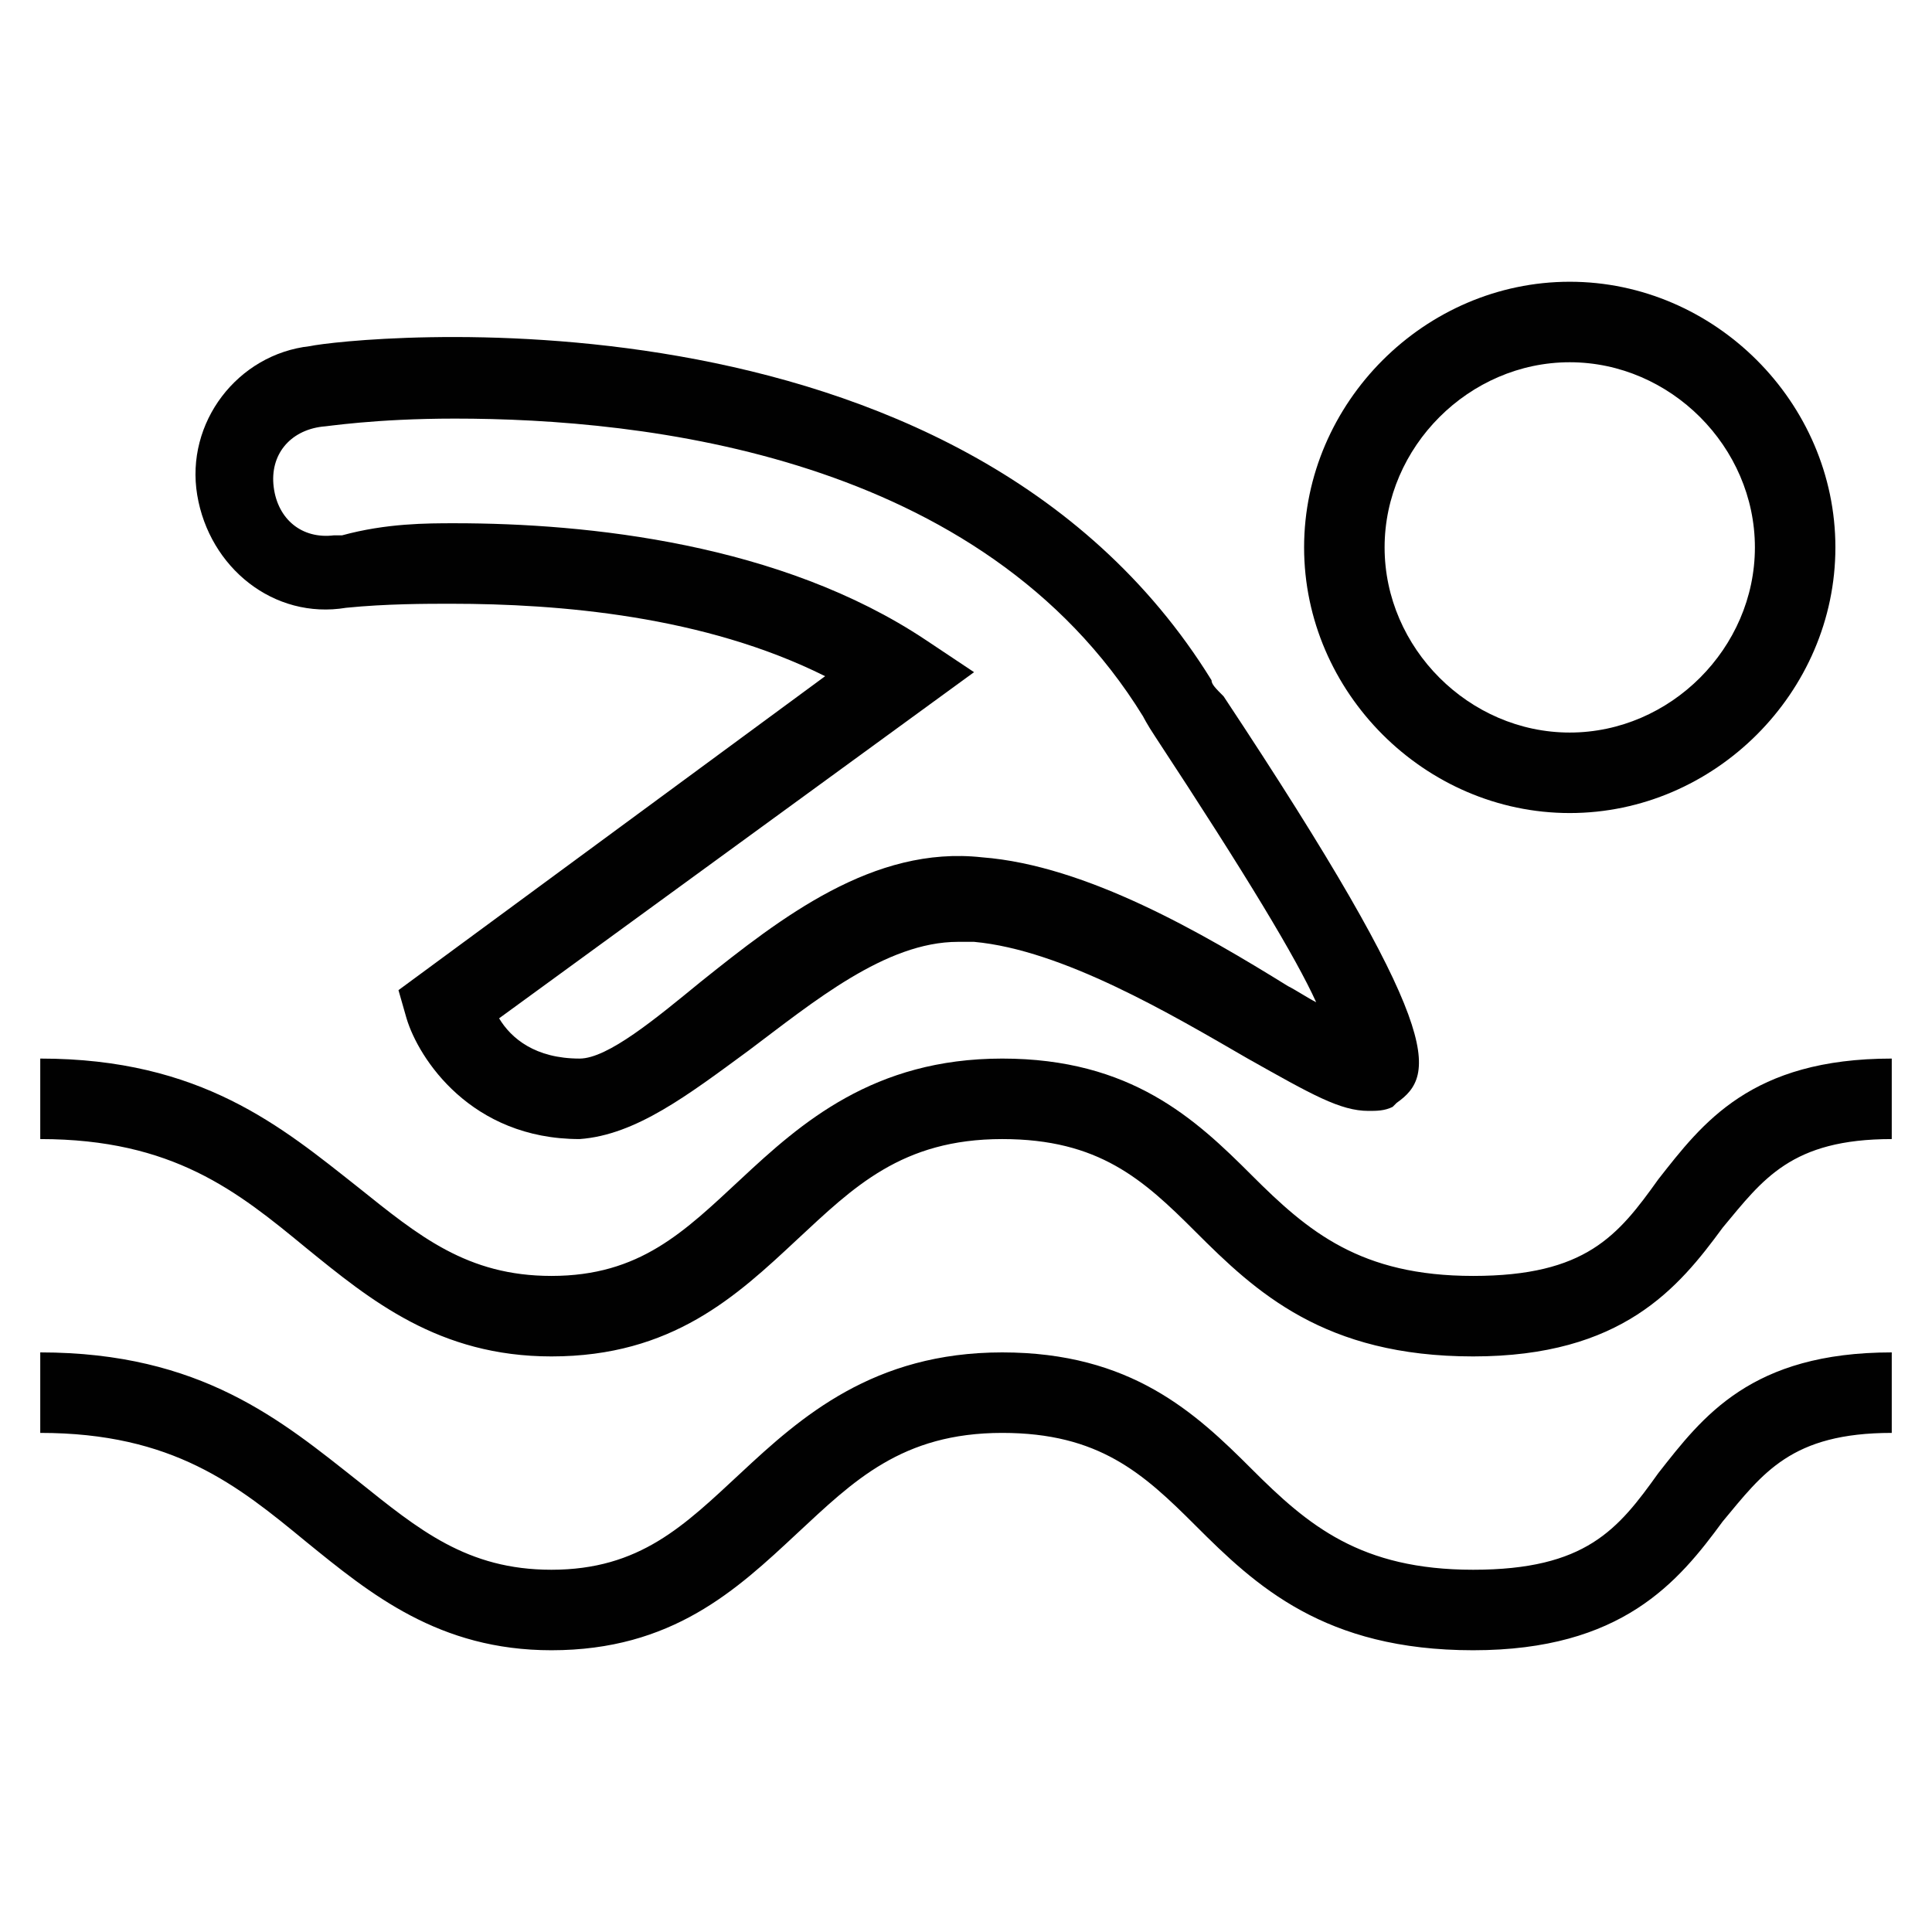 <?xml version="1.0" encoding="utf-8"?>
<!-- Generator: Adobe Illustrator 18.0.0, SVG Export Plug-In . SVG Version: 6.00 Build 0)  -->
<!DOCTYPE svg PUBLIC "-//W3C//DTD SVG 1.1//EN" "http://www.w3.org/Graphics/SVG/1.1/DTD/svg11.dtd">
<svg version="1.1" id="Layer_1" xmlns="http://www.w3.org/2000/svg" xmlns:xlink="http://www.w3.org/1999/xlink" x="0px" y="0px"
	 viewBox="0 0 48 48" enable-background="new 0 0 48 48" xml:space="preserve">
<g>
	<path fill="#010101" d="M39,20.2c-3.6,0-6.6-3-6.6-6.6S35.4,7,39,7s6.6,3,6.6,6.6S42.6,20.2,39,20.2z M39,9c-2.5,0-4.6,2.1-4.6,4.6
		s2.1,4.6,4.6,4.6s4.6-2.1,4.6-4.6S41.5,9,39,9z"/>
	<path fill="#010101" d="M14.4,28.3L14.4,28.3c-2.7,0-4-2-4.3-3l-0.2-0.7l10.6-7.8c-3-1.5-6.6-1.8-9.3-1.8c-0.6,0-1.6,0-2.6,0.1l0,0
		c-1.8,0.3-3.4-1-3.7-2.8c-0.3-1.8,1-3.5,2.8-3.7c0.9-0.2,16.1-1.9,22.4,8.3c0,0.1,0.1,0.2,0.3,0.4c5.5,8.3,5.3,9.4,4.3,10.1
		l-0.1,0.1c-0.2,0.1-0.4,0.1-0.6,0.1l0,0c-0.7,0-1.4-0.4-3-1.3c-1.9-1.1-4.6-2.7-6.8-2.9c-0.1,0-0.2,0-0.4,0c-1.8,0-3.6,1.5-5.2,2.7
		C17.1,27.2,15.8,28.2,14.4,28.3L14.4,28.3z M12.4,25.3c0.3,0.5,0.9,1,2,1c0.7,0,1.9-1,3-1.9c2-1.6,4.3-3.4,7-3.1
		c2.6,0.2,5.5,1.9,7.6,3.2c0.2,0.1,0.5,0.3,0.7,0.4c-0.5-1.1-1.7-3.1-4-6.6c-0.2-0.3-0.3-0.5-0.3-0.5c-4-6.5-12.4-7.4-17.1-7.4
		c-2,0-3.2,0.2-3.3,0.2c-0.8,0.1-1.3,0.7-1.2,1.5c0.1,0.8,0.7,1.3,1.5,1.2l0.2,0C9.6,13,10.6,13,11.3,13c3.3,0,8.1,0.5,11.7,2.9
		l1.2,0.8L12.4,25.3z"/>
	<path fill="#010101" d="M36.6,33.7c-3.7,0-5.4-1.6-6.9-3.1c-1.3-1.3-2.4-2.3-4.8-2.3c-2.5,0-3.7,1.2-5.1,2.5
		c-1.5,1.4-3.1,2.9-6.1,2.9c-2.8,0-4.5-1.4-6.1-2.7c-1.7-1.4-3.3-2.7-6.6-2.7v-2c4,0,6,1.7,7.9,3.2c1.5,1.2,2.7,2.2,4.8,2.2
		c2.2,0,3.3-1.1,4.7-2.4c1.5-1.4,3.3-3,6.5-3c3.2,0,4.8,1.5,6.2,2.9c1.4,1.4,2.7,2.5,5.5,2.5c2.8,0,3.6-1,4.6-2.4
		c1.1-1.4,2.3-3,5.8-3v2c-2.5,0-3.2,1-4.2,2.2C41.7,32,40.3,33.7,36.6,33.7z"/>
	<path fill="#010101" d="M36.6,41c-3.7,0-5.4-1.6-6.9-3.1c-1.3-1.3-2.4-2.3-4.8-2.3c-2.5,0-3.7,1.2-5.1,2.5
		c-1.5,1.4-3.1,2.9-6.1,2.9c-2.8,0-4.5-1.4-6.1-2.7c-1.7-1.4-3.3-2.7-6.6-2.7v-2c4,0,6,1.7,7.9,3.2c1.5,1.2,2.7,2.2,4.8,2.2
		c2.2,0,3.3-1.1,4.7-2.4c1.5-1.4,3.3-3,6.5-3c3.2,0,4.8,1.5,6.2,2.9c1.4,1.4,2.7,2.5,5.5,2.5c2.8,0,3.6-1,4.6-2.4
		c1.1-1.4,2.3-3,5.8-3v2c-2.5,0-3.2,1-4.2,2.2C41.7,39.3,40.3,41,36.6,41z"/>
</g>
</svg>
